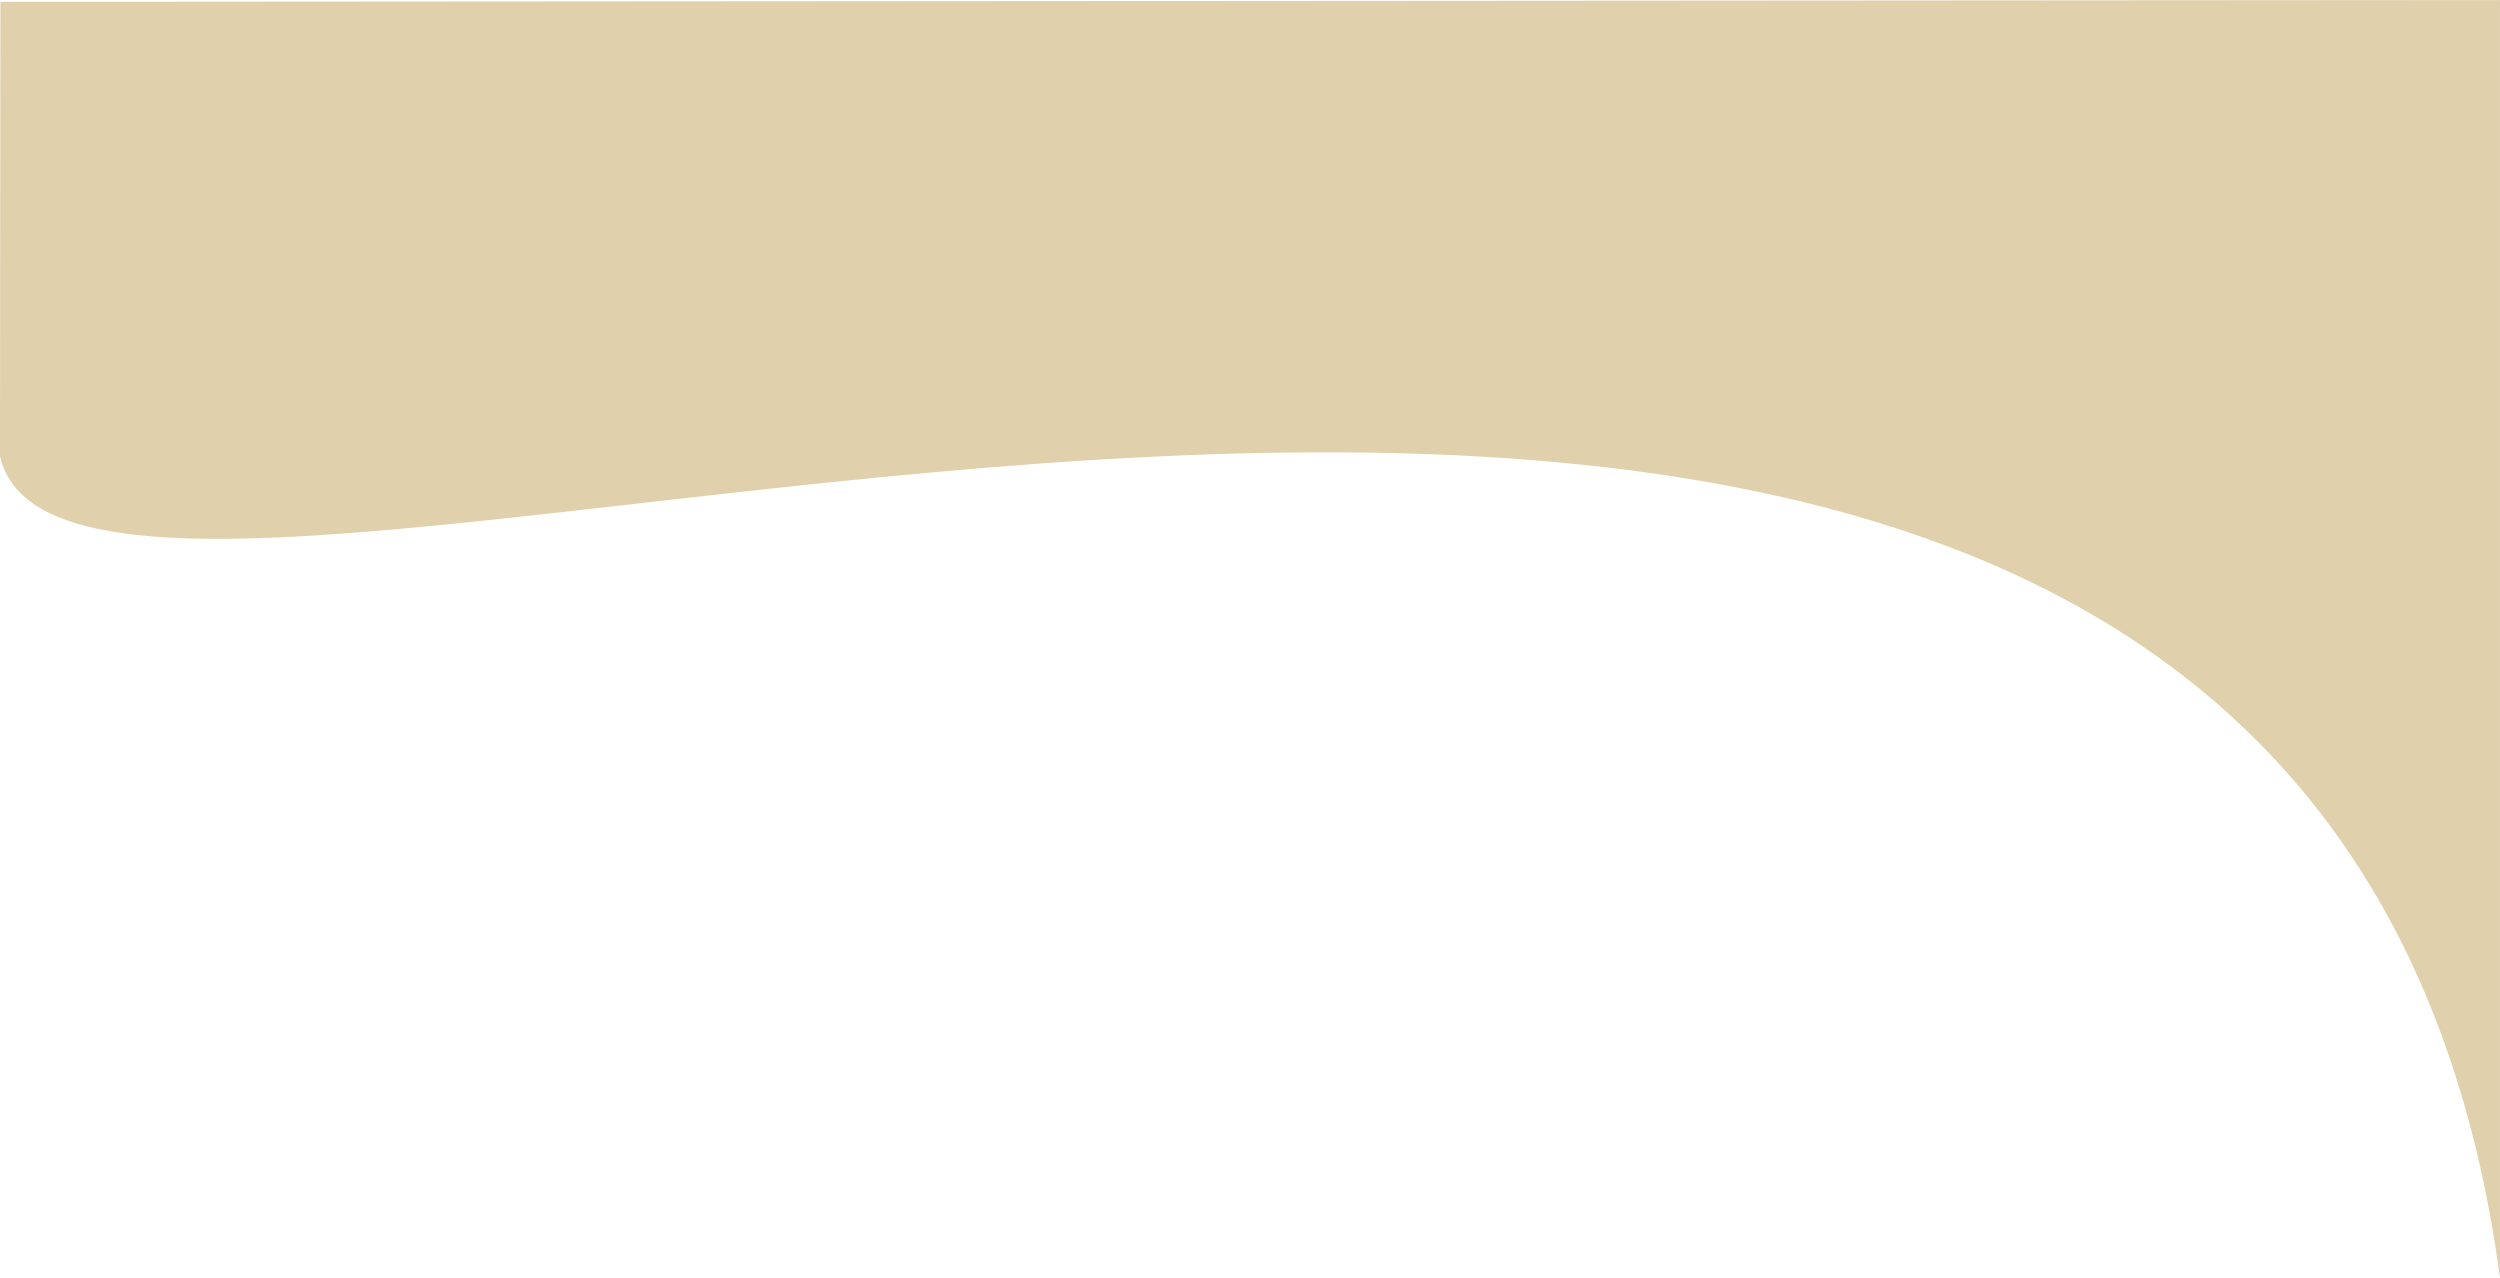 <svg xmlns="http://www.w3.org/2000/svg" xmlns:xlink="http://www.w3.org/1999/xlink" width="1079.83" height="551.93" viewBox="0 0 1079.83 551.93">
  <defs>
    <linearGradient id="a" data-name="Degradado sin nombre 4" x1="0.19" y1="275.23" x2="1080.02" y2="275.23" gradientUnits="userSpaceOnUse">
      <stop offset="0.07" stop-color="#e0d0ab"/>
      <stop offset="1" stop-color="#e0d0ab"/>
    </linearGradient>
  </defs>
  <path d="M1080-.74.37.05.19,196.2C34.67,348.93,996.27-76.62,1080,551.19" transform="translate(-0.19 0.74)" style="fill: url(#a)"/>
</svg>
